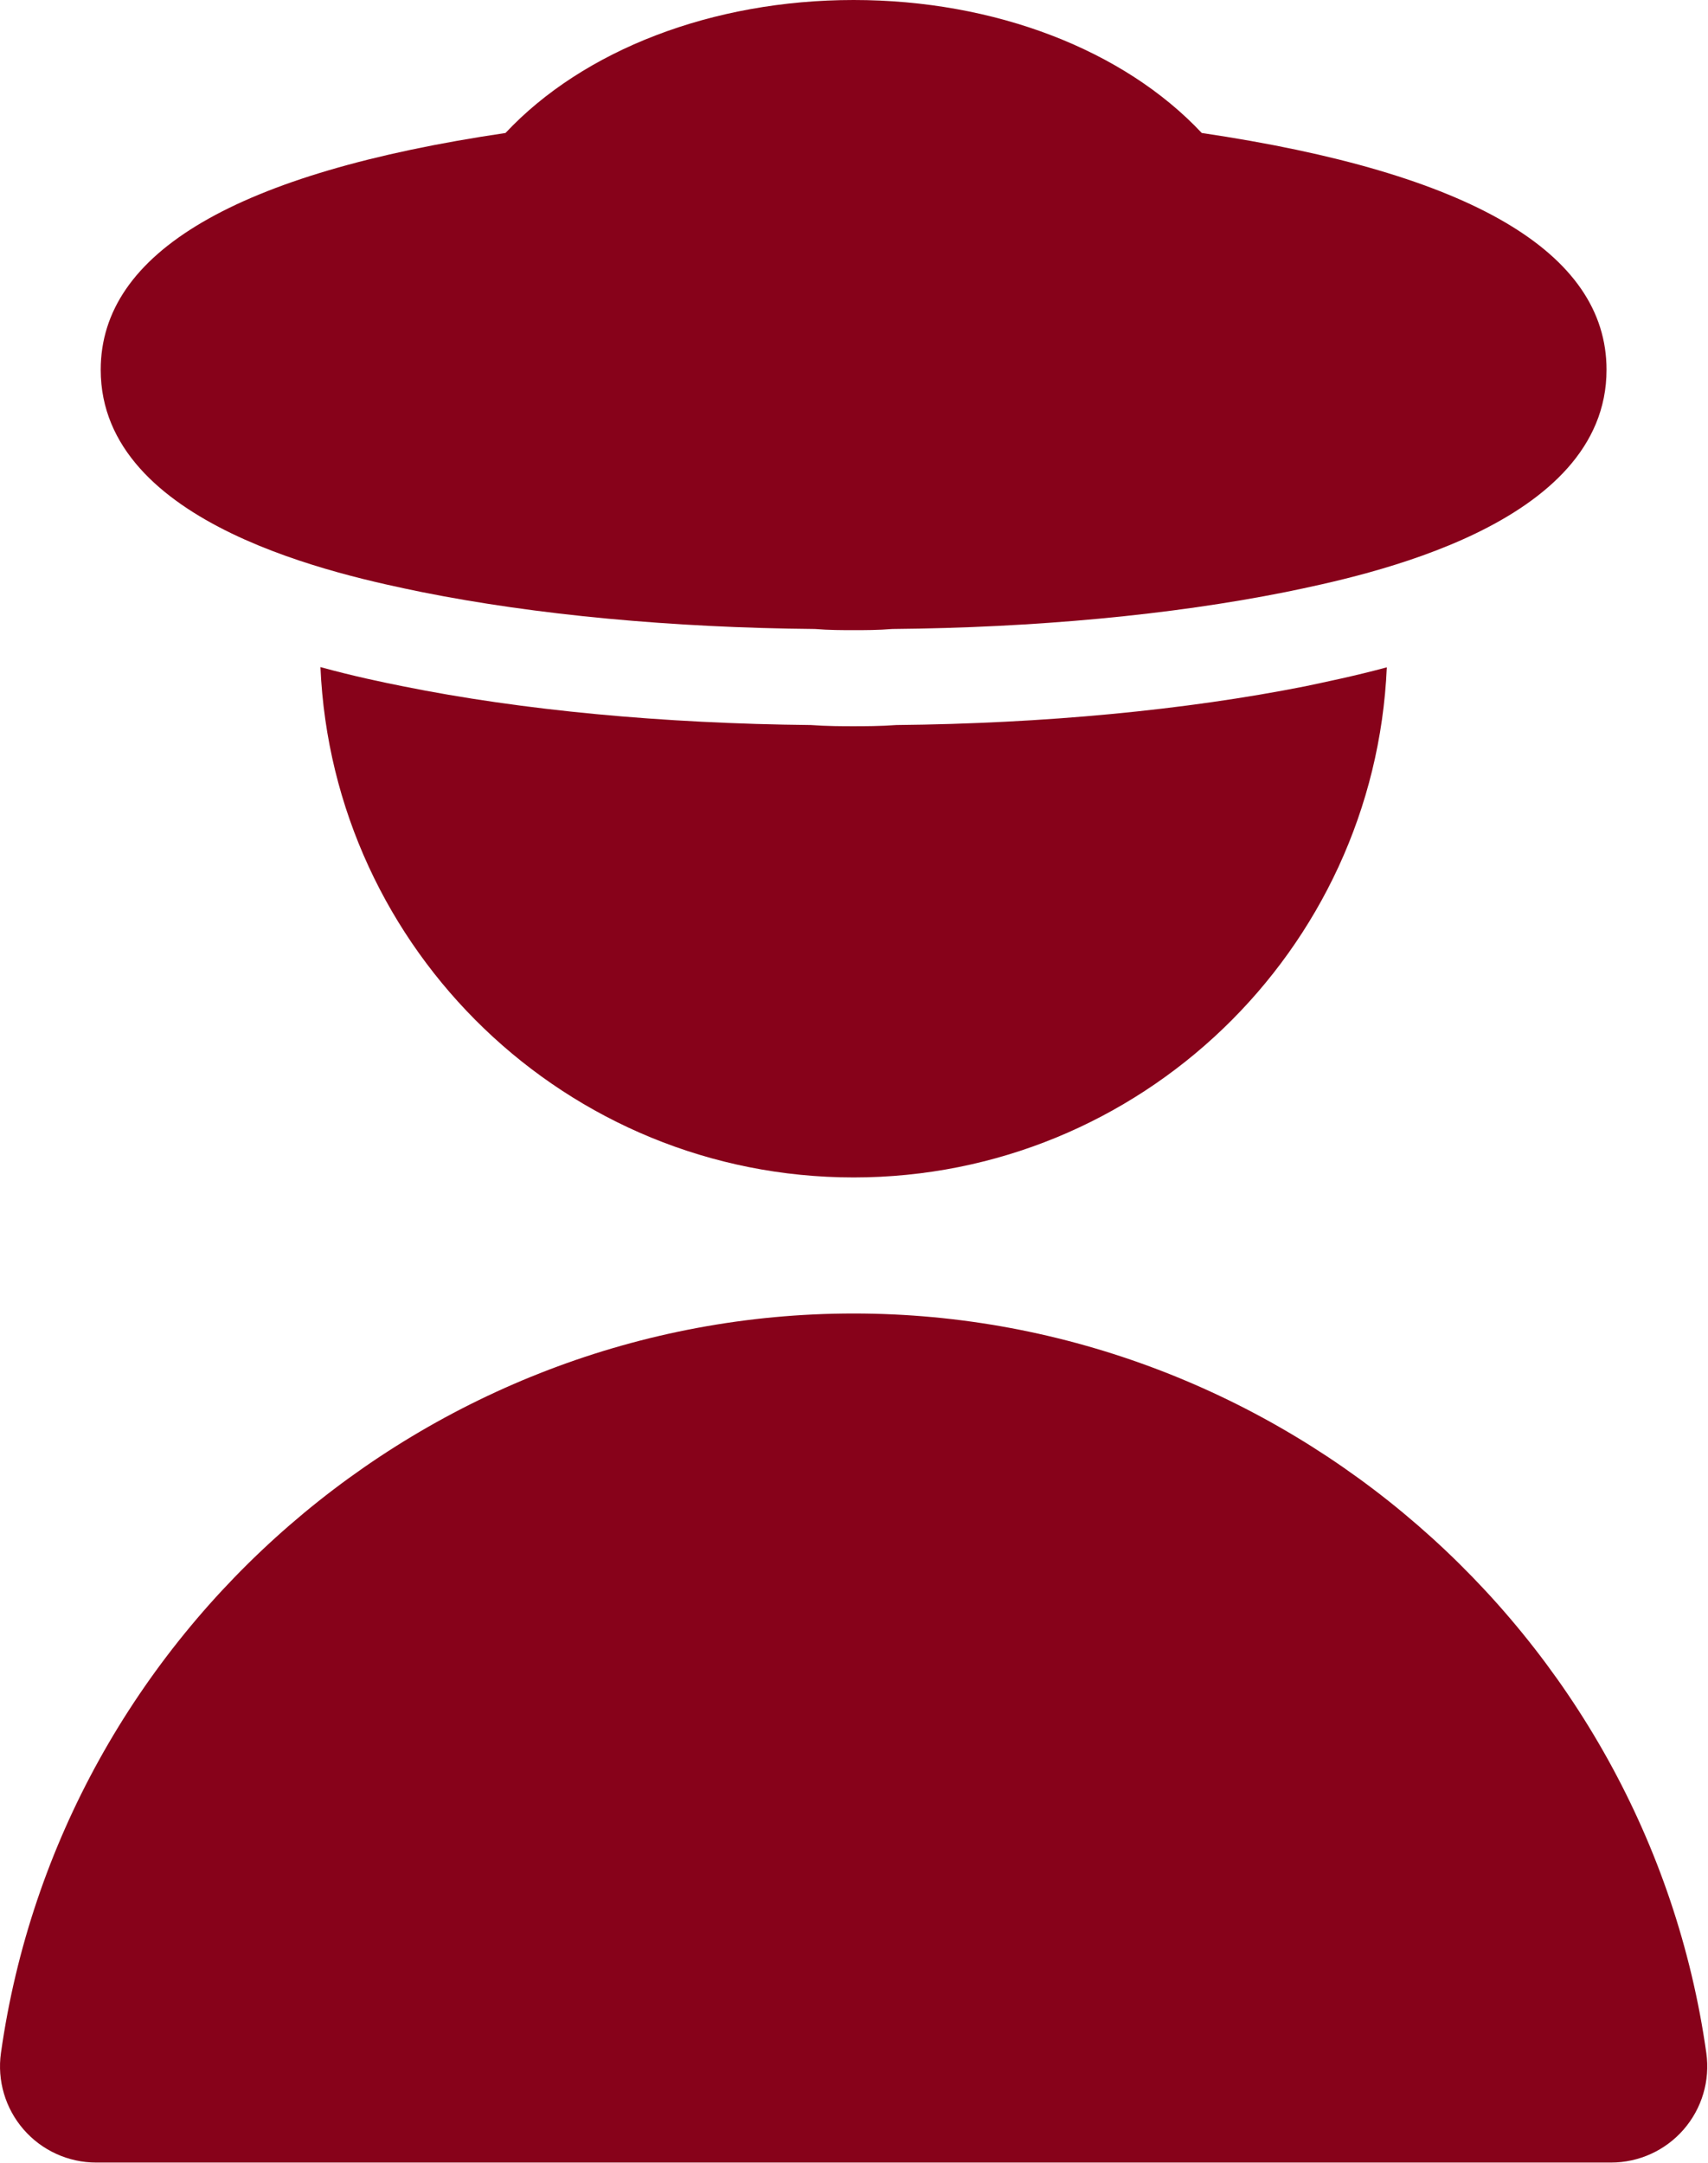 <?xml version="1.0" encoding="UTF-8" standalone="no"?>
<svg xmlns="http://www.w3.org/2000/svg" xmlns:xlink="http://www.w3.org/1999/xlink" xmlns:serif="http://www.serif.com/" width="100%" height="100%" viewBox="0 0 1652 2092" version="1.1" xml:space="preserve" style="fill-rule:evenodd;clip-rule:evenodd;stroke-linejoin:round;stroke-miterlimit:2;">
  <g id="guide">
    <path d="M825.638,702.418c-10.927,0 -25.344,0 -41.387,-1.162c-142.759,-1.395 -279.242,-14.183 -394.333,-37.434c-19.765,-3.953 -47.897,-9.766 -79.983,-18.602c11.858,274.362 238.554,493.617 515.703,493.617c277.149,-0 503.845,-219.255 515.703,-493.384c-31.853,8.603 -59.522,14.184 -79.052,18.369c-116.023,23.018 -252.505,36.039 -395.264,37.434c-16.043,1.162 -30.46,1.162 -41.387,1.162Z" style="fill:#87021a;fill-rule:nonzero;"></path>
    <path d="M1553.86,357.663c0,-113.62 -131.649,-190.616 -391.495,-229.034c-75.247,-80.197 -199.902,-128.629 -336.728,-128.629c-136.826,-0 -261.481,48.432 -336.728,128.629c-259.847,38.418 -391.495,115.414 -391.495,229.034c-0,151.063 233.575,199.177 310.866,215.071c110.283,22.07 241.613,34.399 379.983,35.648c13.556,1.112 26.634,1.112 37.374,1.112c10.74,0 23.818,0 37.374,-1.112c138.369,-1.249 269.7,-13.578 380.505,-35.739c76.769,-15.804 310.344,-63.918 310.344,-214.98Z" style="fill:#87021a;fill-rule:nonzero;"></path>
    <path d="M22.803,2059.65c17.665,20.345 43.278,32.016 70.207,32.016l1465.26,-0c26.929,-0 52.542,-11.671 70.207,-32.016c17.665,-20.321 25.657,-47.319 21.888,-73.998c-57.559,-407.73 -412.112,-715.213 -824.723,-715.213c-412.611,0 -767.164,307.483 -824.723,715.213c-3.769,26.679 4.223,53.677 21.888,73.998Z" style="fill:#87021a;fill-rule:nonzero;"></path>
  </g>
</svg>
